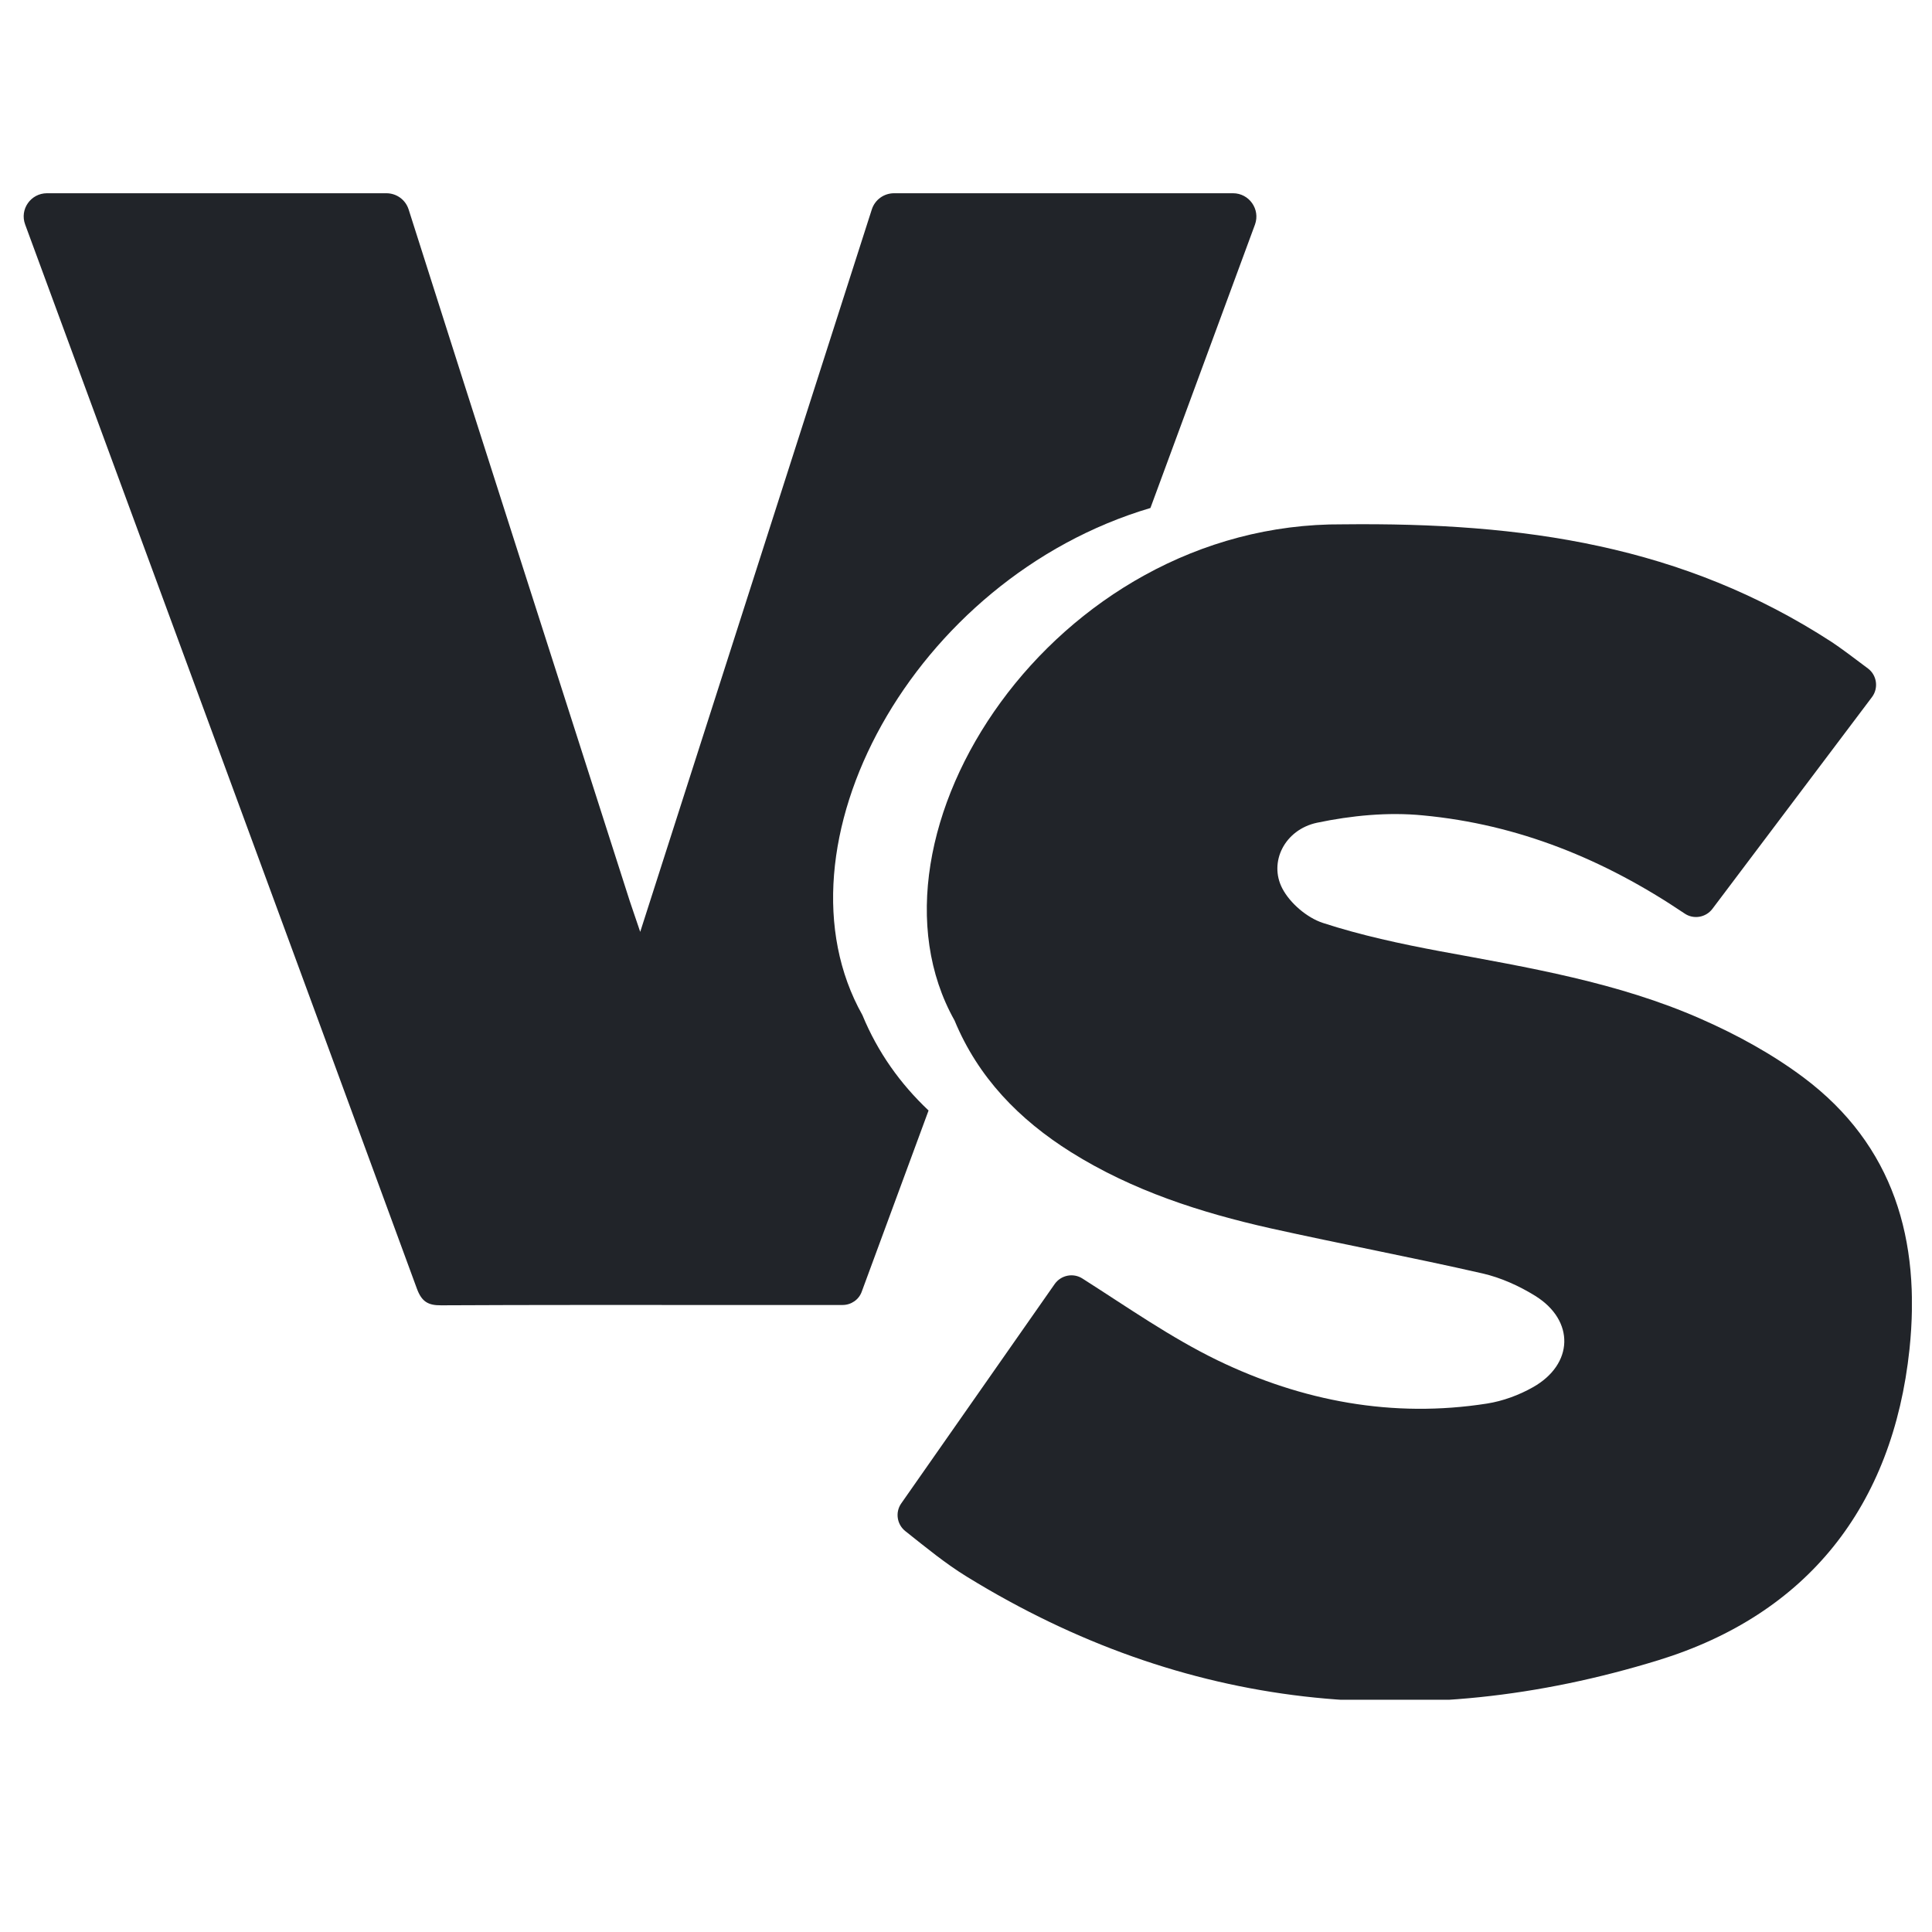 <svg xmlns="http://www.w3.org/2000/svg" xmlns:xlink="http://www.w3.org/1999/xlink" width="64" zoomAndPan="magnify" viewBox="0 0 48 48" height="64" preserveAspectRatio="xMidYMid meet" version="1.0"><defs><clipPath id="0d21410cb5"><path d="M 22.277 13 L 47.5 13 L 47.5 42.23 L 22.277 42.23 Z M 22.277 13 " clip-rule="nonzero"/></clipPath><clipPath id="efcf840ab9"><path d="M 0.488 4.762 L 32 4.762 L 32 33 L 0.488 33 Z M 0.488 4.762 " clip-rule="nonzero"/></clipPath></defs><g clip-path="url(#0d21410cb5)"><path fill="#212429" d="M 42.543 22.582 C 42.379 22.797 42.074 22.848 41.852 22.695 C 39.855 21.348 37.719 20.48 35.352 20.258 C 34.484 20.172 33.574 20.262 32.719 20.441 C 31.918 20.613 31.516 21.418 31.859 22.074 C 32.051 22.441 32.473 22.801 32.867 22.93 C 33.812 23.238 34.797 23.449 35.777 23.633 C 37.98 24.039 40.199 24.406 42.262 25.316 C 43.152 25.707 44.031 26.188 44.809 26.77 C 47.059 28.457 47.723 30.82 47.441 33.52 C 47.027 37.43 44.895 40.109 41.207 41.246 C 35.227 43.086 29.426 42.5 24.02 39.172 C 23.492 38.848 23.008 38.449 22.496 38.043 C 22.281 37.875 22.238 37.57 22.391 37.352 C 23.699 35.48 24.977 33.652 26.203 31.902 C 26.359 31.68 26.664 31.617 26.895 31.766 C 28.023 32.484 29.09 33.234 30.25 33.797 C 32.352 34.812 34.602 35.238 36.945 34.871 C 37.34 34.809 37.742 34.66 38.086 34.465 C 39.098 33.895 39.129 32.812 38.148 32.199 C 37.746 31.949 37.289 31.742 36.828 31.637 C 35.078 31.238 33.316 30.906 31.562 30.516 C 29.824 30.125 28.137 29.582 26.609 28.625 C 25.32 27.816 24.301 26.77 23.715 25.352 C 21.129 20.75 26.148 12.977 33.363 13.027 C 37.852 12.977 41.809 13.547 45.512 15.953 C 45.703 16.078 46.102 16.375 46.41 16.609 C 46.633 16.777 46.676 17.098 46.508 17.32 C 45.191 19.066 43.875 20.812 42.543 22.582 " fill-opacity="1" fill-rule="nonzero"/></g><g clip-path="url(#efcf840ab9)"><path fill="#212429" d="M 21.41 32.09 C 21.965 30.59 22.516 29.09 23.07 27.59 C 22.371 26.93 21.809 26.148 21.426 25.219 C 19.074 21.035 22.676 14.371 28.582 12.621 C 29.449 10.273 30.312 7.926 31.18 5.578 C 31.316 5.199 31.035 4.801 30.633 4.801 L 22.215 4.801 C 21.961 4.801 21.738 4.961 21.66 5.203 C 19.754 11.152 17.852 17.082 15.906 23.152 C 15.785 22.789 15.711 22.586 15.645 22.383 C 13.812 16.656 11.973 10.934 10.152 5.203 C 10.074 4.961 9.852 4.801 9.598 4.801 L 1.168 4.801 C 0.766 4.801 0.484 5.199 0.625 5.578 C 3.871 14.391 7.121 23.203 10.359 32.02 C 10.477 32.336 10.633 32.434 10.961 32.43 C 13.258 32.418 15.555 32.422 17.852 32.422 C 17.898 32.422 17.945 32.422 17.992 32.422 C 18.07 32.422 18.148 32.422 18.234 32.422 C 18.32 32.422 18.41 32.422 18.512 32.422 L 20.934 32.422 C 21.148 32.422 21.34 32.289 21.41 32.09 " fill-opacity="1" fill-rule="nonzero"/></g></svg>